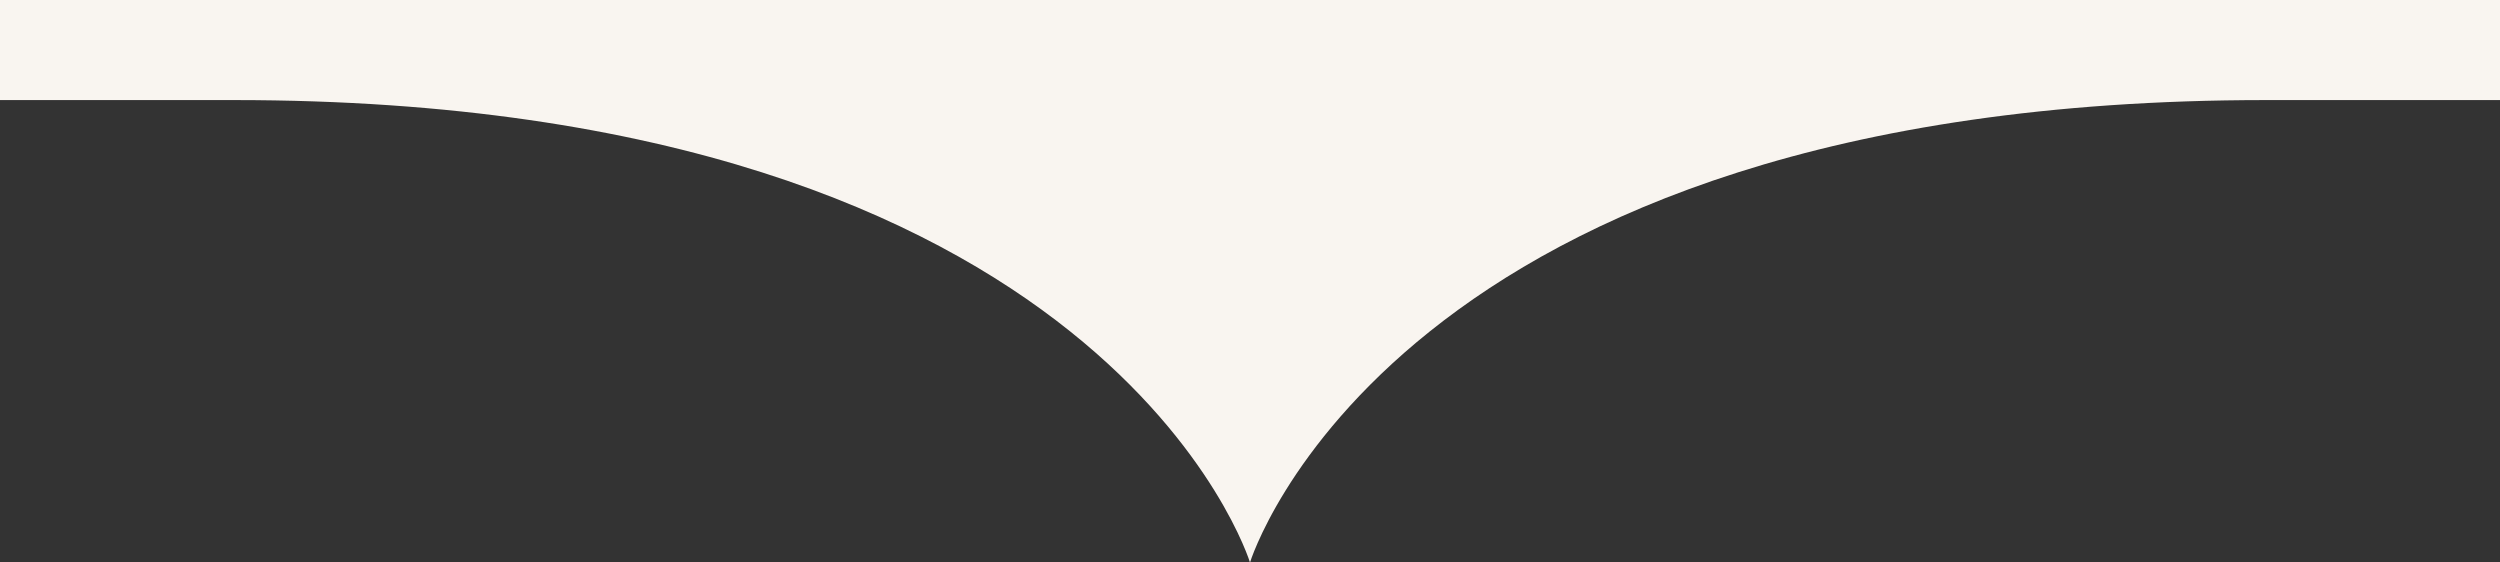 <?xml version="1.0" encoding="UTF-8"?>
<svg width="1440px" height="324px" viewBox="0 0 1440 324" version="1.1" xmlns="http://www.w3.org/2000/svg" xmlns:xlink="http://www.w3.org/1999/xlink">
    <rect x="0" y="0" width="1440" height="324" fill="#333333" stroke="none"/>
    <title>bg_footer_light copy</title>
    <g id="Page-1" stroke="none" stroke-width="1" fill="none" fill-rule="evenodd">
        <g id="bg_footer_light-copy" fill="#F9F5F0">
            <path d="M-0,-0 L-0,57.642 L135,57.642 C638.562,57.642 720,324.001 720,324.001 C720,324.001 801.438,57.642 1305,57.642 L1440,57.642 L1440,-0 L-0,-0 Z" id="Fill-1"></path>
        </g>
    </g>
</svg>